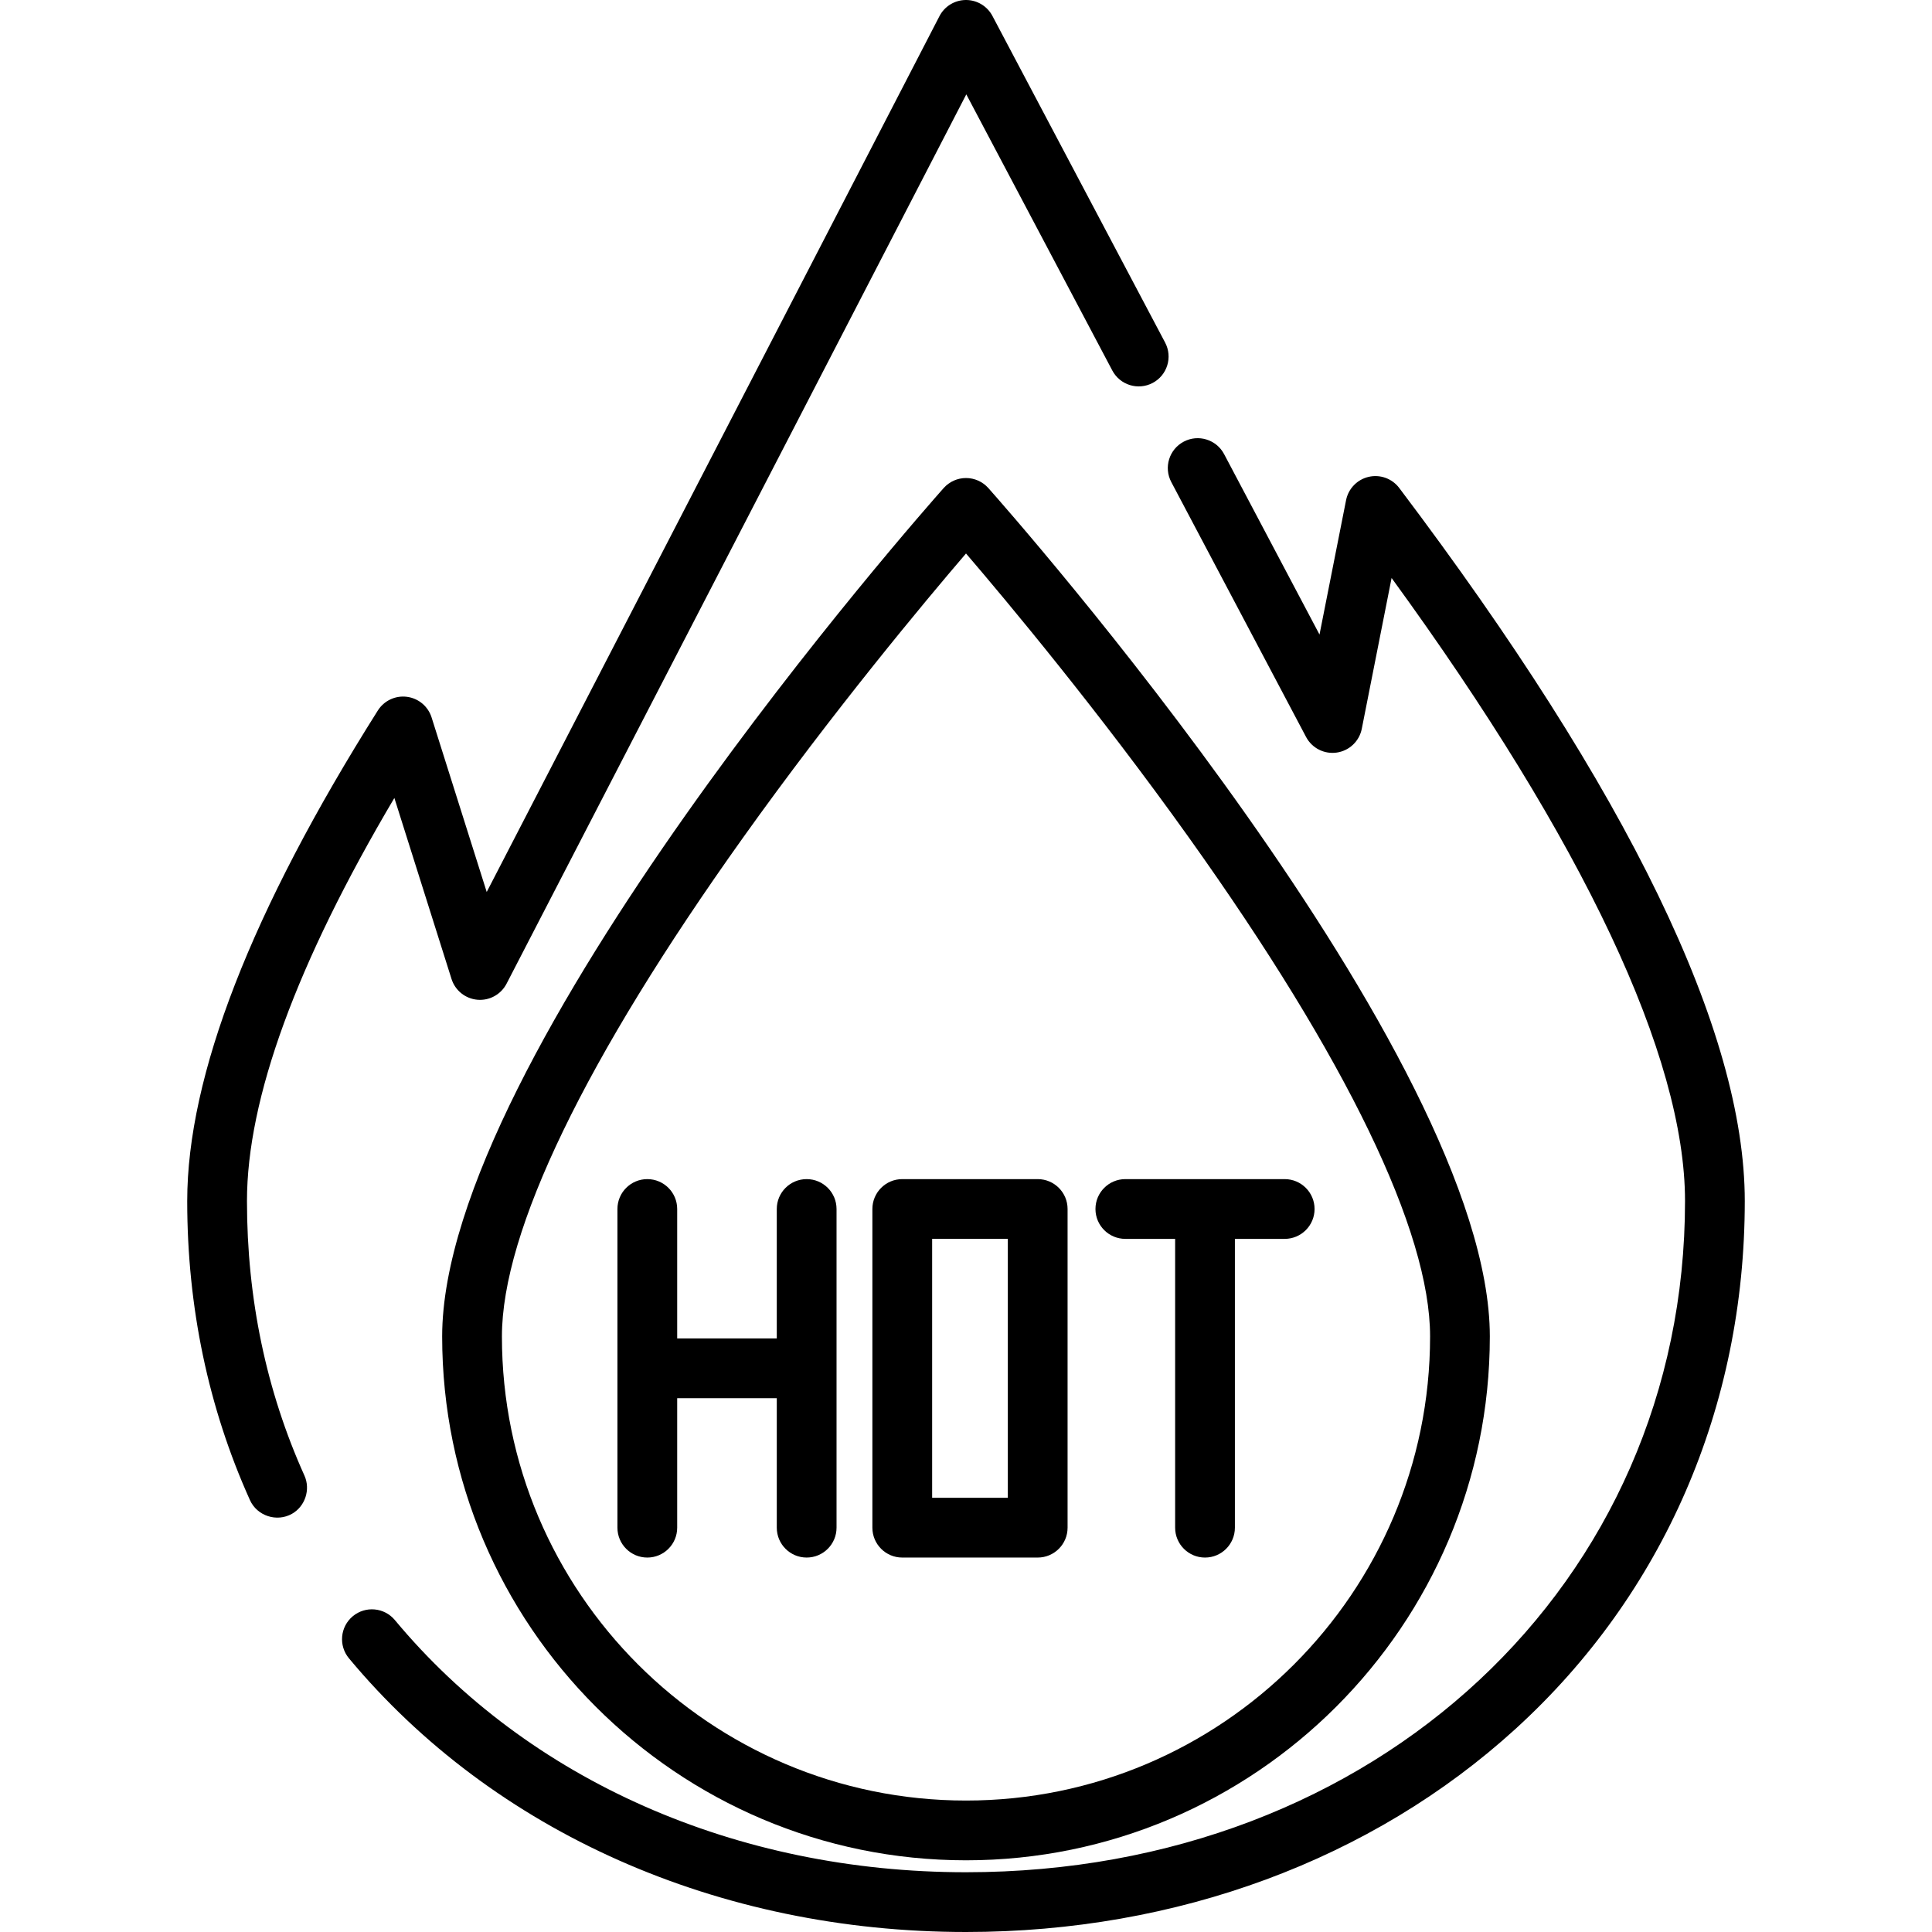 <?xml version="1.0" encoding="iso-8859-1"?>
<!-- Generator: Adobe Illustrator 19.0.0, SVG Export Plug-In . SVG Version: 6.00 Build 0)  -->
<svg version="1.1" id="Layer_1" xmlns="http://www.w3.org/2000/svg" xmlns:xlink="http://www.w3.org/1999/xlink" x="0px" y="0px"
	 viewBox="0 0 512 512" style="enable-background:new 0 0 512 512;" xml:space="preserve">
<g>
	<g>
		<path d="M308.77,90.782L263,4.217C261.628,1.623,258.934,0,256,0c-0.012,0-0.024,0-0.037,0c-2.947,0.014-5.644,1.664-6.997,4.282
			L128.983,236.383l-14.606-46.253c-0.928-2.94-3.478-5.074-6.535-5.468c-3.057-0.397-6.066,1.02-7.711,3.627
			c-33.52,53.118-50.515,96.856-50.515,129.996c0,28.122,5.594,54.789,16.627,79.264c1.892,4.197,7.12,5.896,11.129,3.629
			c3.512-1.986,4.964-6.463,3.307-10.137c-10.105-22.415-15.228-46.894-15.228-72.757c0-27.122,13.128-63.002,39.059-106.816
			l15.149,47.971c0.966,3.057,3.679,5.231,6.873,5.504c3.189,0.278,6.238-1.405,7.711-4.252L256.079,25.006l38.691,73.178
			c2.045,3.866,6.833,5.343,10.7,3.299C309.337,99.439,310.814,94.648,308.77,90.782z"/>
	</g>
</g>
<g>
	<g>
		<path d="M370.809,129.314c-1.881-2.49-5.049-3.646-8.092-2.945c-3.041,0.699-5.389,3.12-5.994,6.181l-7.04,35.615l-25.285-47.823
			c-2.045-3.866-6.836-5.342-10.7-3.299c-3.866,2.044-5.343,6.834-3.299,10.7l35.722,67.562c1.567,2.964,4.832,4.621,8.149,4.133
			c3.317-0.486,5.968-3.01,6.618-6.298l7.9-39.967c50.934,69.994,77.762,126.874,77.762,165.111
			c0,101.409-81.918,177.88-190.548,177.88c-60.844,0-116.01-24.356-151.354-66.824c-2.799-3.362-7.79-3.817-11.151-1.021
			c-3.361,2.797-3.818,7.789-1.021,11.151C130.837,485.564,190.439,512,256,512c55.845,0,107.579-19.129,145.671-53.862
			c39.152-35.699,60.713-85.366,60.713-139.853C462.384,273.367,431.574,209.788,370.809,129.314z"/>
	</g>
</g>
<g>
	<g>
		<path d="M261.918,129.339c-1.502-1.691-3.656-2.658-5.918-2.658c-2.262,0-4.416,0.967-5.918,2.658
			c-5.426,6.105-132.903,150.389-132.903,224.839c0,76.546,62.275,138.821,138.821,138.821s138.821-62.275,138.821-138.821
			C394.821,279.727,267.344,135.444,261.918,129.339z M256,477.163c-67.814,0-122.986-55.171-122.986-122.986
			c0-27.882,22.096-73.593,63.899-132.19c23.977-33.61,48.215-62.62,59.087-75.309c10.872,12.689,35.108,41.699,59.087,75.309
			c41.802,58.597,63.899,104.308,63.899,132.19C378.986,421.991,323.814,477.163,256,477.163z"/>
	</g>
</g>
<g>
	<g>
		<path d="M213.773,312.478c-4.373,0-7.918,3.545-7.918,7.918v34.309h-26.392v-34.309c0-4.373-3.545-7.918-7.918-7.918
			c-4.373,0-7.918,3.545-7.918,7.918v84.454c0,4.373,3.545,7.918,7.918,7.918c4.373,0,7.918-3.545,7.918-7.918V370.54h26.392v34.309
			c0,4.373,3.545,7.918,7.918,7.918c4.373,0,7.918-3.545,7.918-7.918v-84.454C221.691,316.023,218.146,312.478,213.773,312.478z"/>
	</g>
</g>
<g>
	<g>
		<path d="M275.002,312.478h-35.893c-4.373,0-7.918,3.545-7.918,7.918v84.454c0,4.373,3.545,7.918,7.918,7.918h35.893
			c4.373,0,7.918-3.545,7.918-7.918v-84.454C282.92,316.023,279.375,312.478,275.002,312.478z M267.085,396.932h-20.058v-68.619
			h20.058V396.932z"/>
	</g>
</g>
<g>
	<g>
		<path d="M340.454,312.478h-42.227c-4.373,0-7.918,3.545-7.918,7.918c0,4.373,3.545,7.918,7.918,7.918h13.196v76.536
			c0,4.373,3.545,7.918,7.918,7.918c4.373,0,7.918-3.545,7.918-7.918v-76.536h13.196c4.373,0,7.918-3.545,7.918-7.918
			C348.371,316.023,344.826,312.478,340.454,312.478z"/>
	</g>
</g>
<g>
</g>
<g>
</g>
<g>
</g>
<g>
</g>
<g>
</g>
<g>
</g>
<g>
</g>
<g>
</g>
<g>
</g>
<g>
</g>
<g>
</g>
<g>
</g>
<g>
</g>
<g>
</g>
<g>
</g>
</svg>
